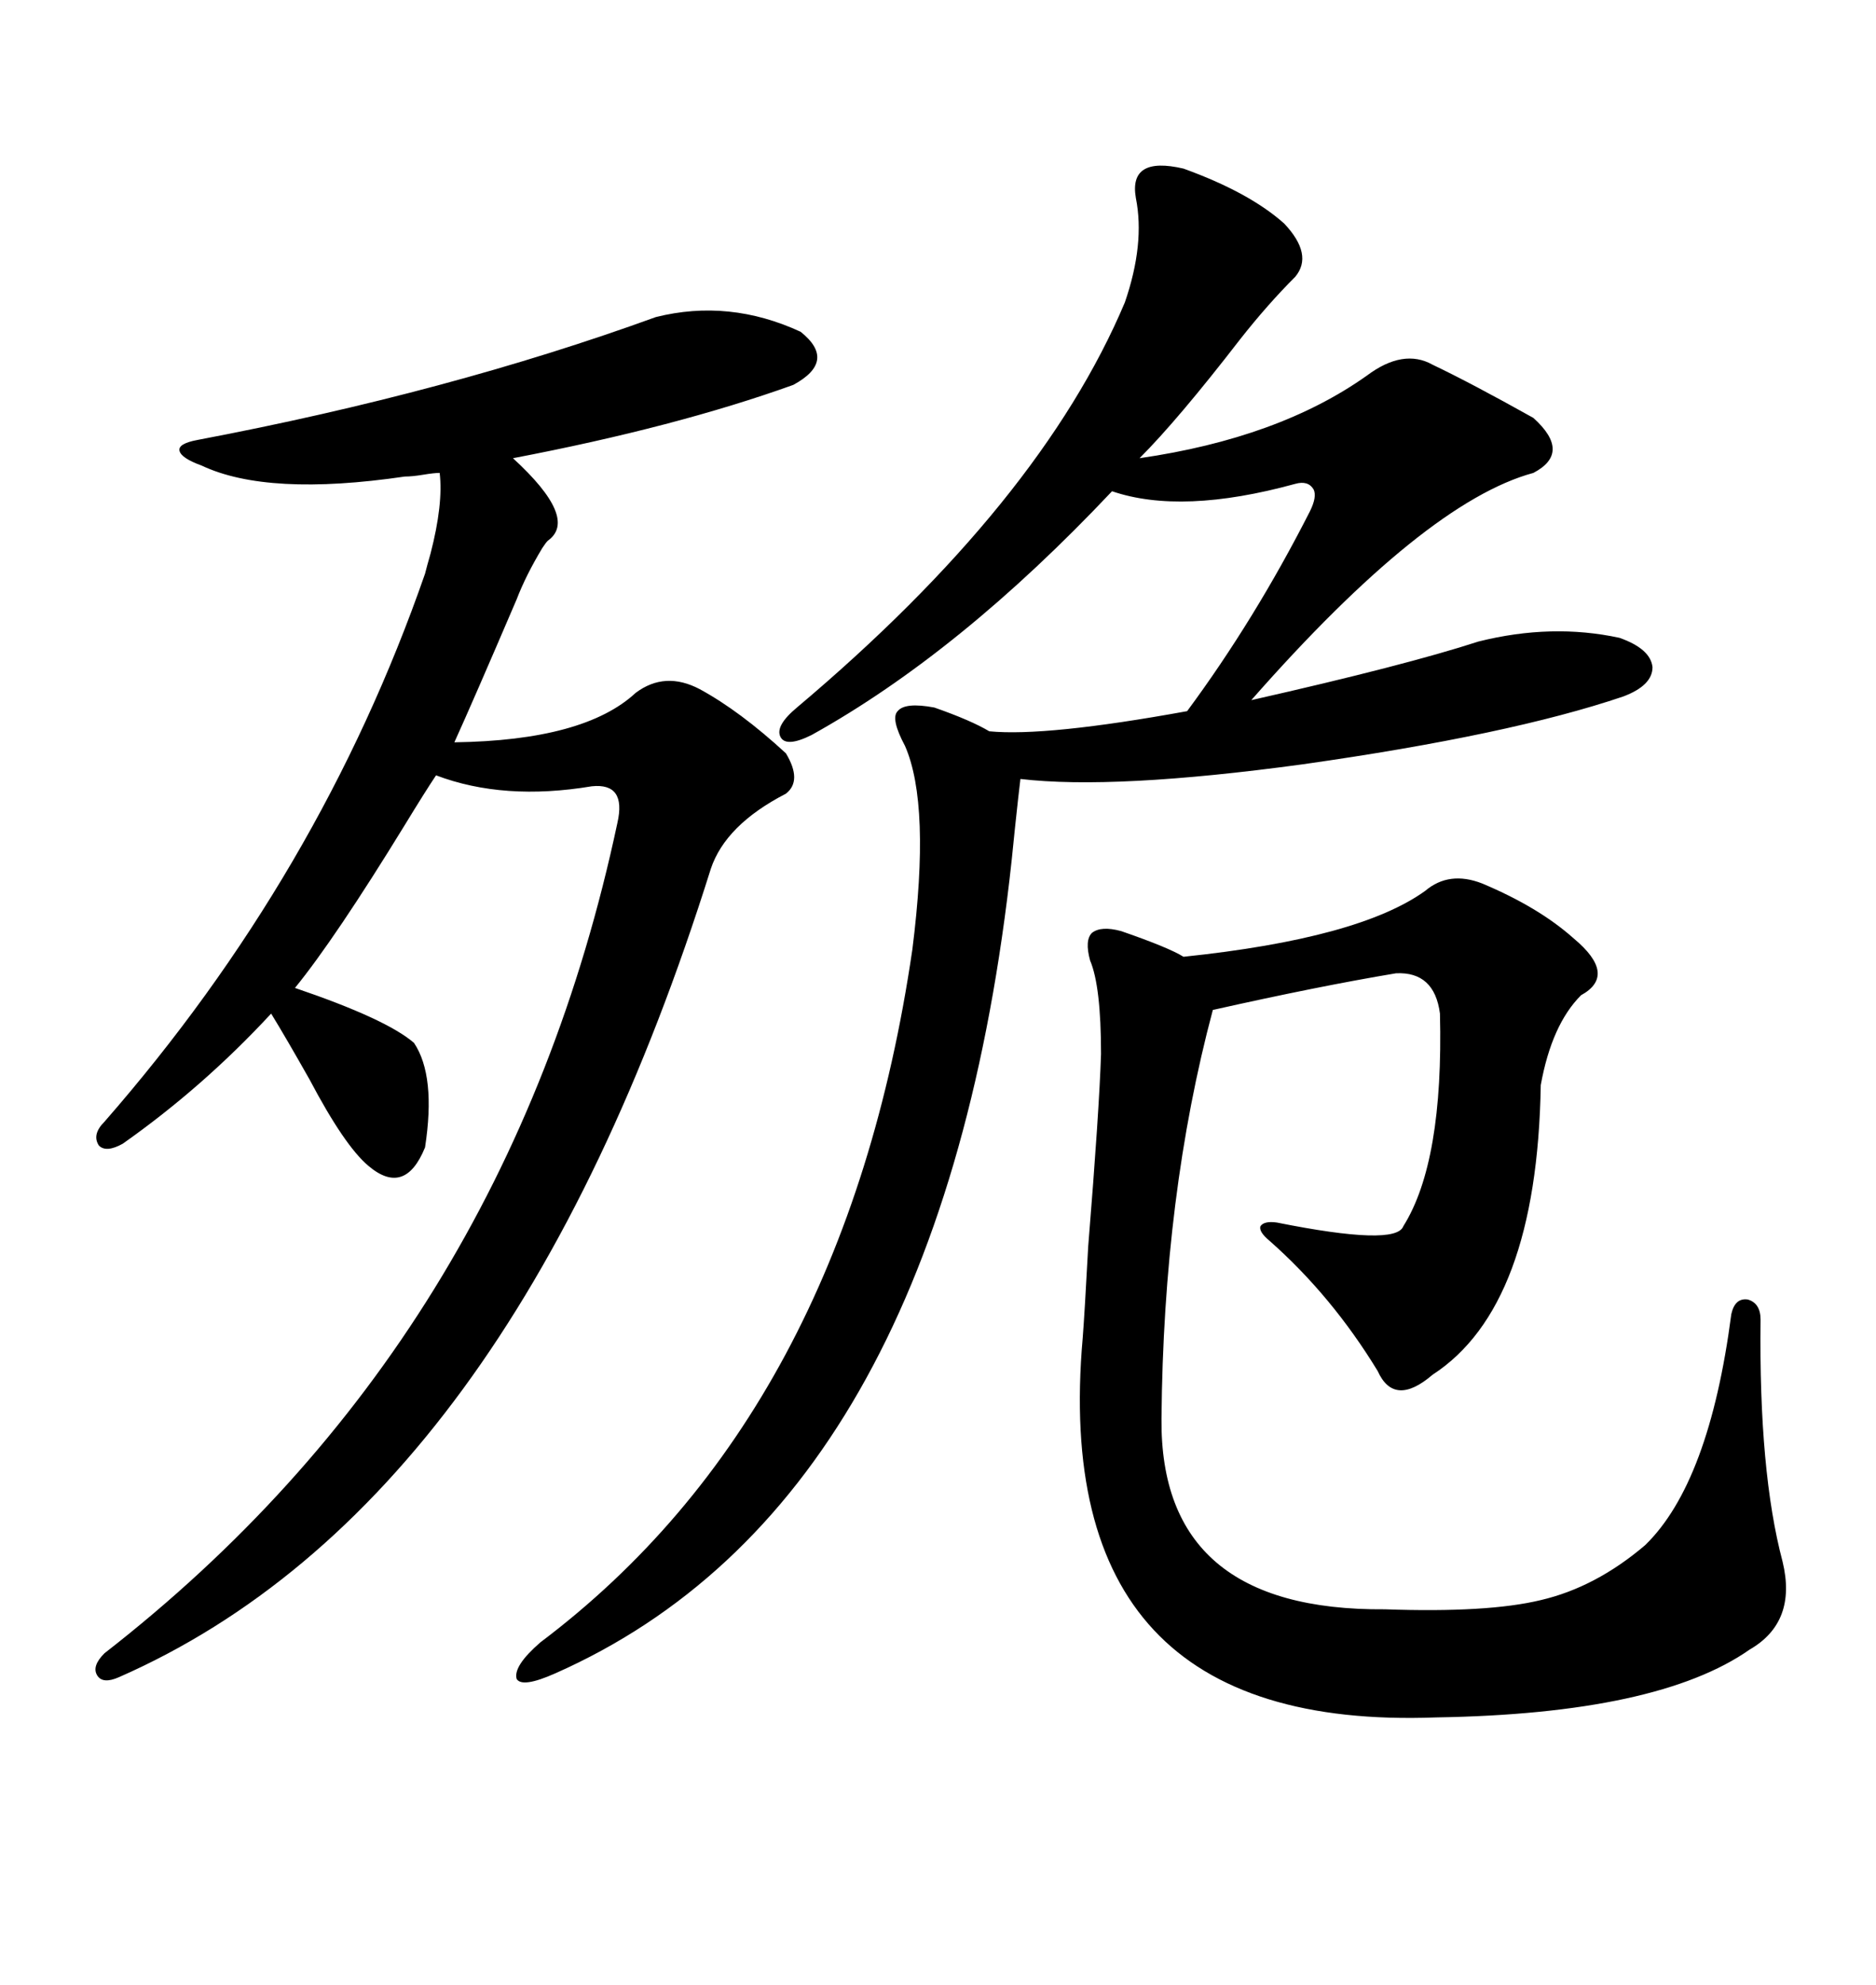 <svg xmlns="http://www.w3.org/2000/svg" xmlns:xlink="http://www.w3.org/1999/xlink" width="300" height="317.285"><path d="M189.26 26.95L189.26 26.95Q199.80 30.76 205.37 35.74L205.37 35.74Q210.06 40.72 207.13 44.24L207.13 44.24Q202.73 48.63 198.34 54.20L198.34 54.20Q188.38 67.09 182.23 73.24L182.23 73.24Q204.49 70.02 218.55 60.06L218.55 60.06Q224.41 55.66 229.10 58.30L229.10 58.30Q235.25 61.23 245.21 66.80L245.21 66.80Q251.37 72.36 245.21 75.59L245.21 75.59Q227.93 80.27 200.10 111.91L200.10 111.91Q224.71 106.35 236.43 102.54L236.43 102.54Q248.14 99.61 258.98 101.95L258.98 101.95Q263.96 103.71 264.26 106.64L264.26 106.64Q264.26 109.57 259.57 111.33L259.57 111.33Q241.41 117.48 208.30 122.17L208.30 122.17Q178.13 126.27 163.18 124.51L163.18 124.51Q162.89 126.86 162.30 132.42L162.30 132.42Q161.72 138.28 161.43 140.63L161.43 140.63Q149.71 240.53 88.77 267.48L88.77 267.48Q83.50 269.82 82.62 268.36L82.62 268.36Q82.03 266.31 86.43 262.50L86.43 262.50Q135.06 225.88 145.90 151.76L145.90 151.76Q148.83 128.61 144.73 119.24L144.73 119.24Q142.38 114.84 143.55 113.67L143.55 113.67Q144.73 112.21 149.41 113.09L149.41 113.09Q155.27 115.14 158.20 116.89L158.20 116.89Q167.29 117.77 189.84 113.67L189.84 113.67Q200.68 99.02 209.47 81.74L209.47 81.74Q210.64 79.39 210.06 78.22L210.06 78.22Q209.18 76.76 207.13 77.34L207.13 77.34Q188.96 82.32 177.83 78.52L177.83 78.52Q153.52 104.30 129.79 117.48L129.79 117.48Q125.68 119.53 124.80 117.77L124.80 117.77Q123.93 116.02 127.44 113.09L127.44 113.09Q166.41 80.27 179.88 48.34L179.88 48.34Q183.11 38.96 181.64 31.64L181.64 31.64Q180.47 24.90 189.26 26.95ZM104.88 50.68L104.88 50.68Q116.60 47.75 128.03 53.03L128.03 53.03Q133.89 57.71 126.86 61.52L126.86 61.52Q108.11 68.26 82.03 73.24L82.03 73.24Q92.58 82.91 87.60 86.43L87.60 86.43Q87.30 86.72 86.72 87.60L86.72 87.60Q84.08 91.99 82.62 95.80L82.62 95.80Q75.59 112.21 72.66 118.65L72.66 118.65Q93.46 118.36 101.66 110.74L101.66 110.74Q106.35 107.23 111.91 110.16L111.91 110.16Q118.36 113.67 125.68 120.41L125.68 120.41Q128.32 124.80 125.68 126.86L125.68 126.86Q116.02 131.84 113.67 138.87L113.67 138.87Q81.74 240.53 19.04 268.07L19.04 268.07Q16.41 269.24 15.53 267.77L15.53 267.77Q14.65 266.31 16.70 264.26L16.70 264.26Q81.15 214.16 98.73 131.54L98.73 131.54Q100.20 125.10 94.63 125.68L94.63 125.68Q80.57 128.03 69.73 123.93L69.73 123.93Q67.97 126.56 64.75 131.84L64.75 131.84Q53.61 150 47.17 157.91L47.17 157.91Q61.82 162.89 66.21 166.70L66.21 166.70Q69.73 171.97 67.97 183.40L67.97 183.40Q64.75 191.31 58.89 186.33L58.89 186.33Q55.08 183.11 49.51 172.56L49.51 172.56Q45.70 165.82 43.36 162.01L43.36 162.01Q32.52 173.73 19.63 182.81L19.63 182.81Q16.99 184.28 15.82 183.11L15.82 183.11Q14.65 181.35 16.70 179.30L16.70 179.30Q51.27 139.75 67.97 91.70L67.97 91.70Q68.26 90.53 68.85 88.48L68.85 88.48Q70.90 80.57 70.31 75.59L70.31 75.59Q69.43 75.59 67.68 75.88L67.68 75.88Q65.92 76.17 64.75 76.17L64.75 76.17Q42.77 79.39 32.23 74.41L32.23 74.41Q29.00 73.24 28.71 72.07L28.71 72.07Q28.42 70.90 31.64 70.31L31.64 70.31Q71.78 62.70 104.88 50.68ZM237.01 141.21L237.01 141.21Q246.09 145.02 251.66 150L251.66 150Q258.69 155.86 252.83 159.08L252.83 159.08Q248.14 163.77 246.39 173.44L246.39 173.44Q245.80 208.89 229.10 219.73L229.10 219.73Q222.95 225 220.31 219.14L220.31 219.14Q212.99 207.13 203.03 198.34L203.03 198.34Q201.27 196.88 201.56 196.00L201.56 196.00Q202.15 195.12 204.20 195.41L204.20 195.41Q223.24 199.22 224.41 196.00L224.41 196.00Q230.86 185.74 230.27 162.01L230.27 162.01Q229.39 155.27 223.24 155.57L223.24 155.57Q210.94 157.62 193.95 161.43L193.95 161.43Q186.04 191.02 185.74 226.76L185.74 226.76Q185.45 257.52 221.48 257.23L221.48 257.23Q237.89 257.81 246.39 255.76L246.39 255.76Q255.18 253.71 263.09 246.97L263.09 246.97Q273.34 237.01 276.86 210.06L276.86 210.06Q277.44 207.42 279.49 207.71L279.49 207.71Q281.54 208.30 281.54 210.94L281.54 210.94Q281.25 235.25 285.06 249.61L285.06 249.61Q287.40 259.28 279.79 263.67L279.79 263.67Q265.14 273.93 229.69 274.51L229.69 274.51Q167.58 276.86 173.14 213.87L173.14 213.87Q173.44 210.06 174.02 199.22L174.02 199.22Q175.78 177.54 176.07 168.46L176.07 168.46Q176.07 157.62 174.32 153.52L174.32 153.52Q173.44 150.29 174.61 149.12L174.61 149.12Q176.07 147.95 179.30 148.83L179.30 148.83Q186.91 151.46 189.26 152.93L189.26 152.93Q217.38 150 227.93 142.38L227.93 142.38Q231.74 139.16 237.01 141.21Z"/></svg>
